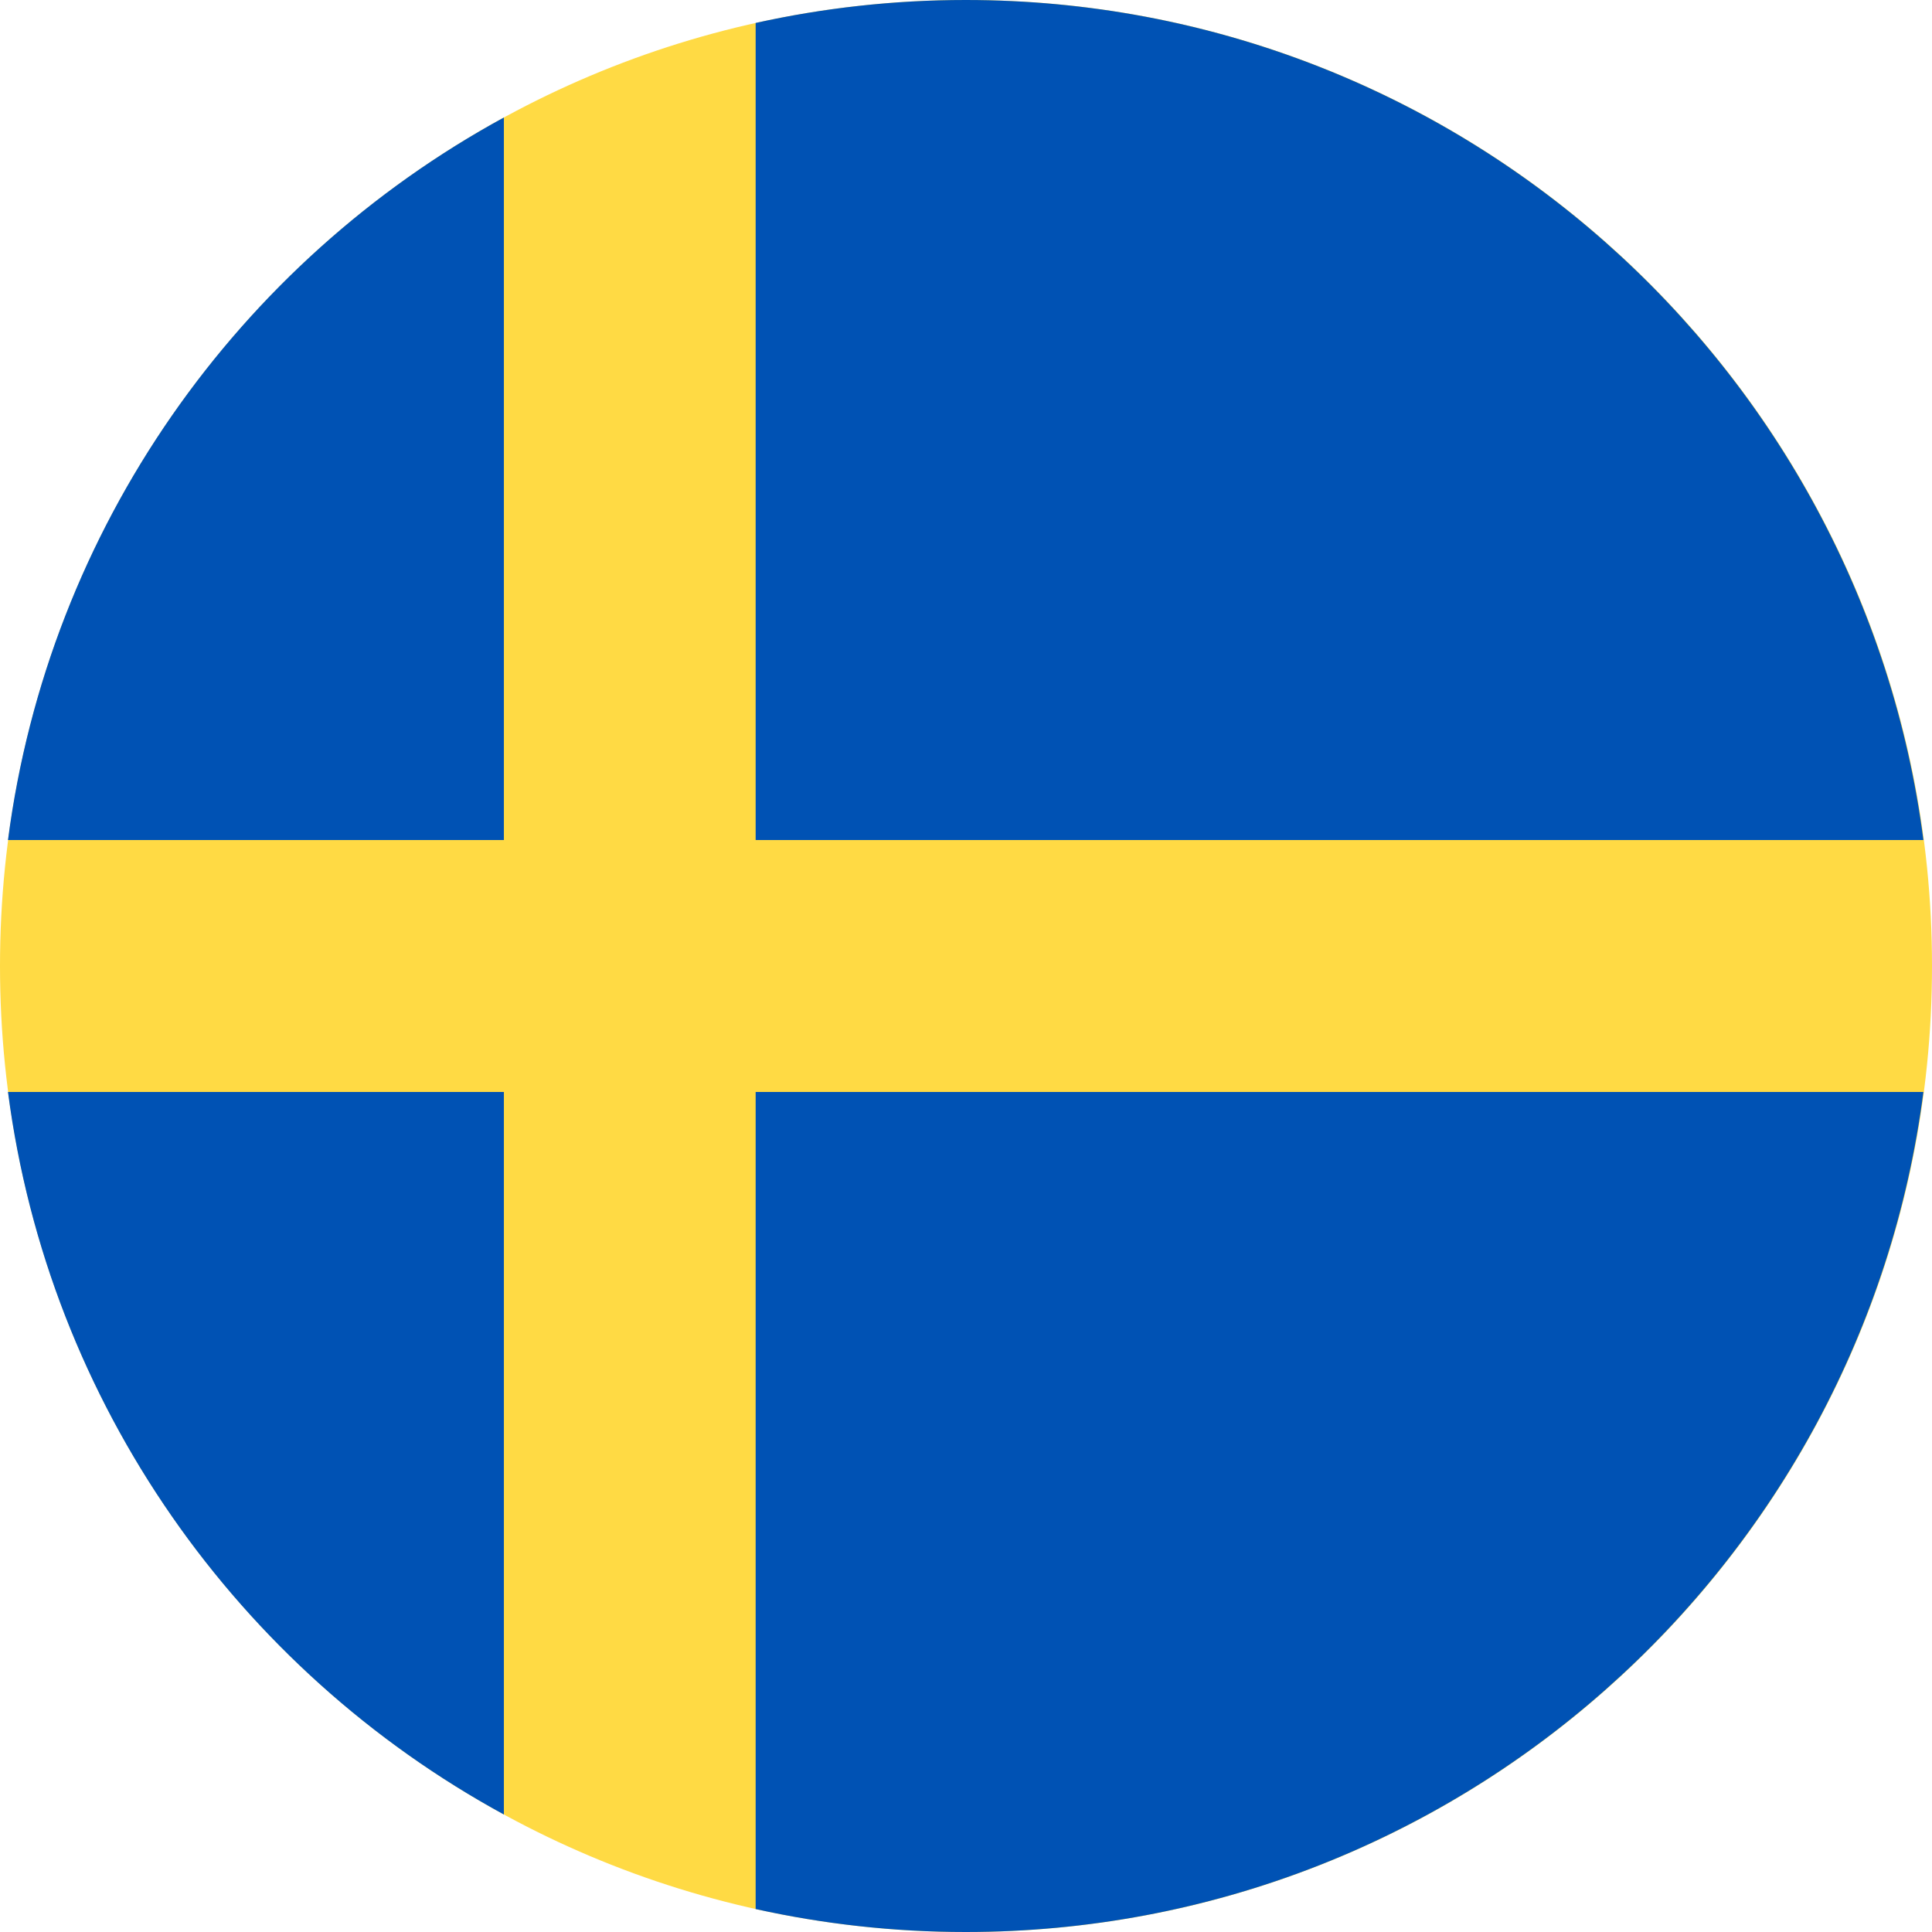 <svg width="16" height="16" viewBox="0 0 16 16" fill="none" xmlns="http://www.w3.org/2000/svg">
<g clip-path="url(#clip0_1086_5174)">
<path d="M8 16C12.418 16 16 12.418 16 8C16 3.582 12.418 0 8 0C3.582 0 0 3.582 0 8C0 12.418 3.582 16 8 16Z" fill="#FFDA44"/>
<path d="M6.258 6.957H15.929C15.418 3.031 12.062 0 7.997 0C7.4 0 6.818 0.066 6.258 0.19L6.258 6.957Z" fill="#0052B4"/>
<path d="M4.173 6.957V0.973C1.976 2.171 0.403 4.37 0.066 6.957L4.173 6.957Z" fill="#0052B4"/>
<path d="M4.173 9.043H0.066C0.403 11.63 1.976 13.829 4.173 15.027L4.173 9.043Z" fill="#0052B4"/>
<path d="M6.258 9.043V15.81C6.818 15.934 7.4 16 7.997 16C12.062 16 15.418 12.969 15.929 9.043H6.258V9.043Z" fill="#0052B4"/>
</g>
<defs>
<clipPath id="clip0_1086_5174">
<rect width="16" height="16" fill="white"/>
</clipPath>
</defs>
</svg>
